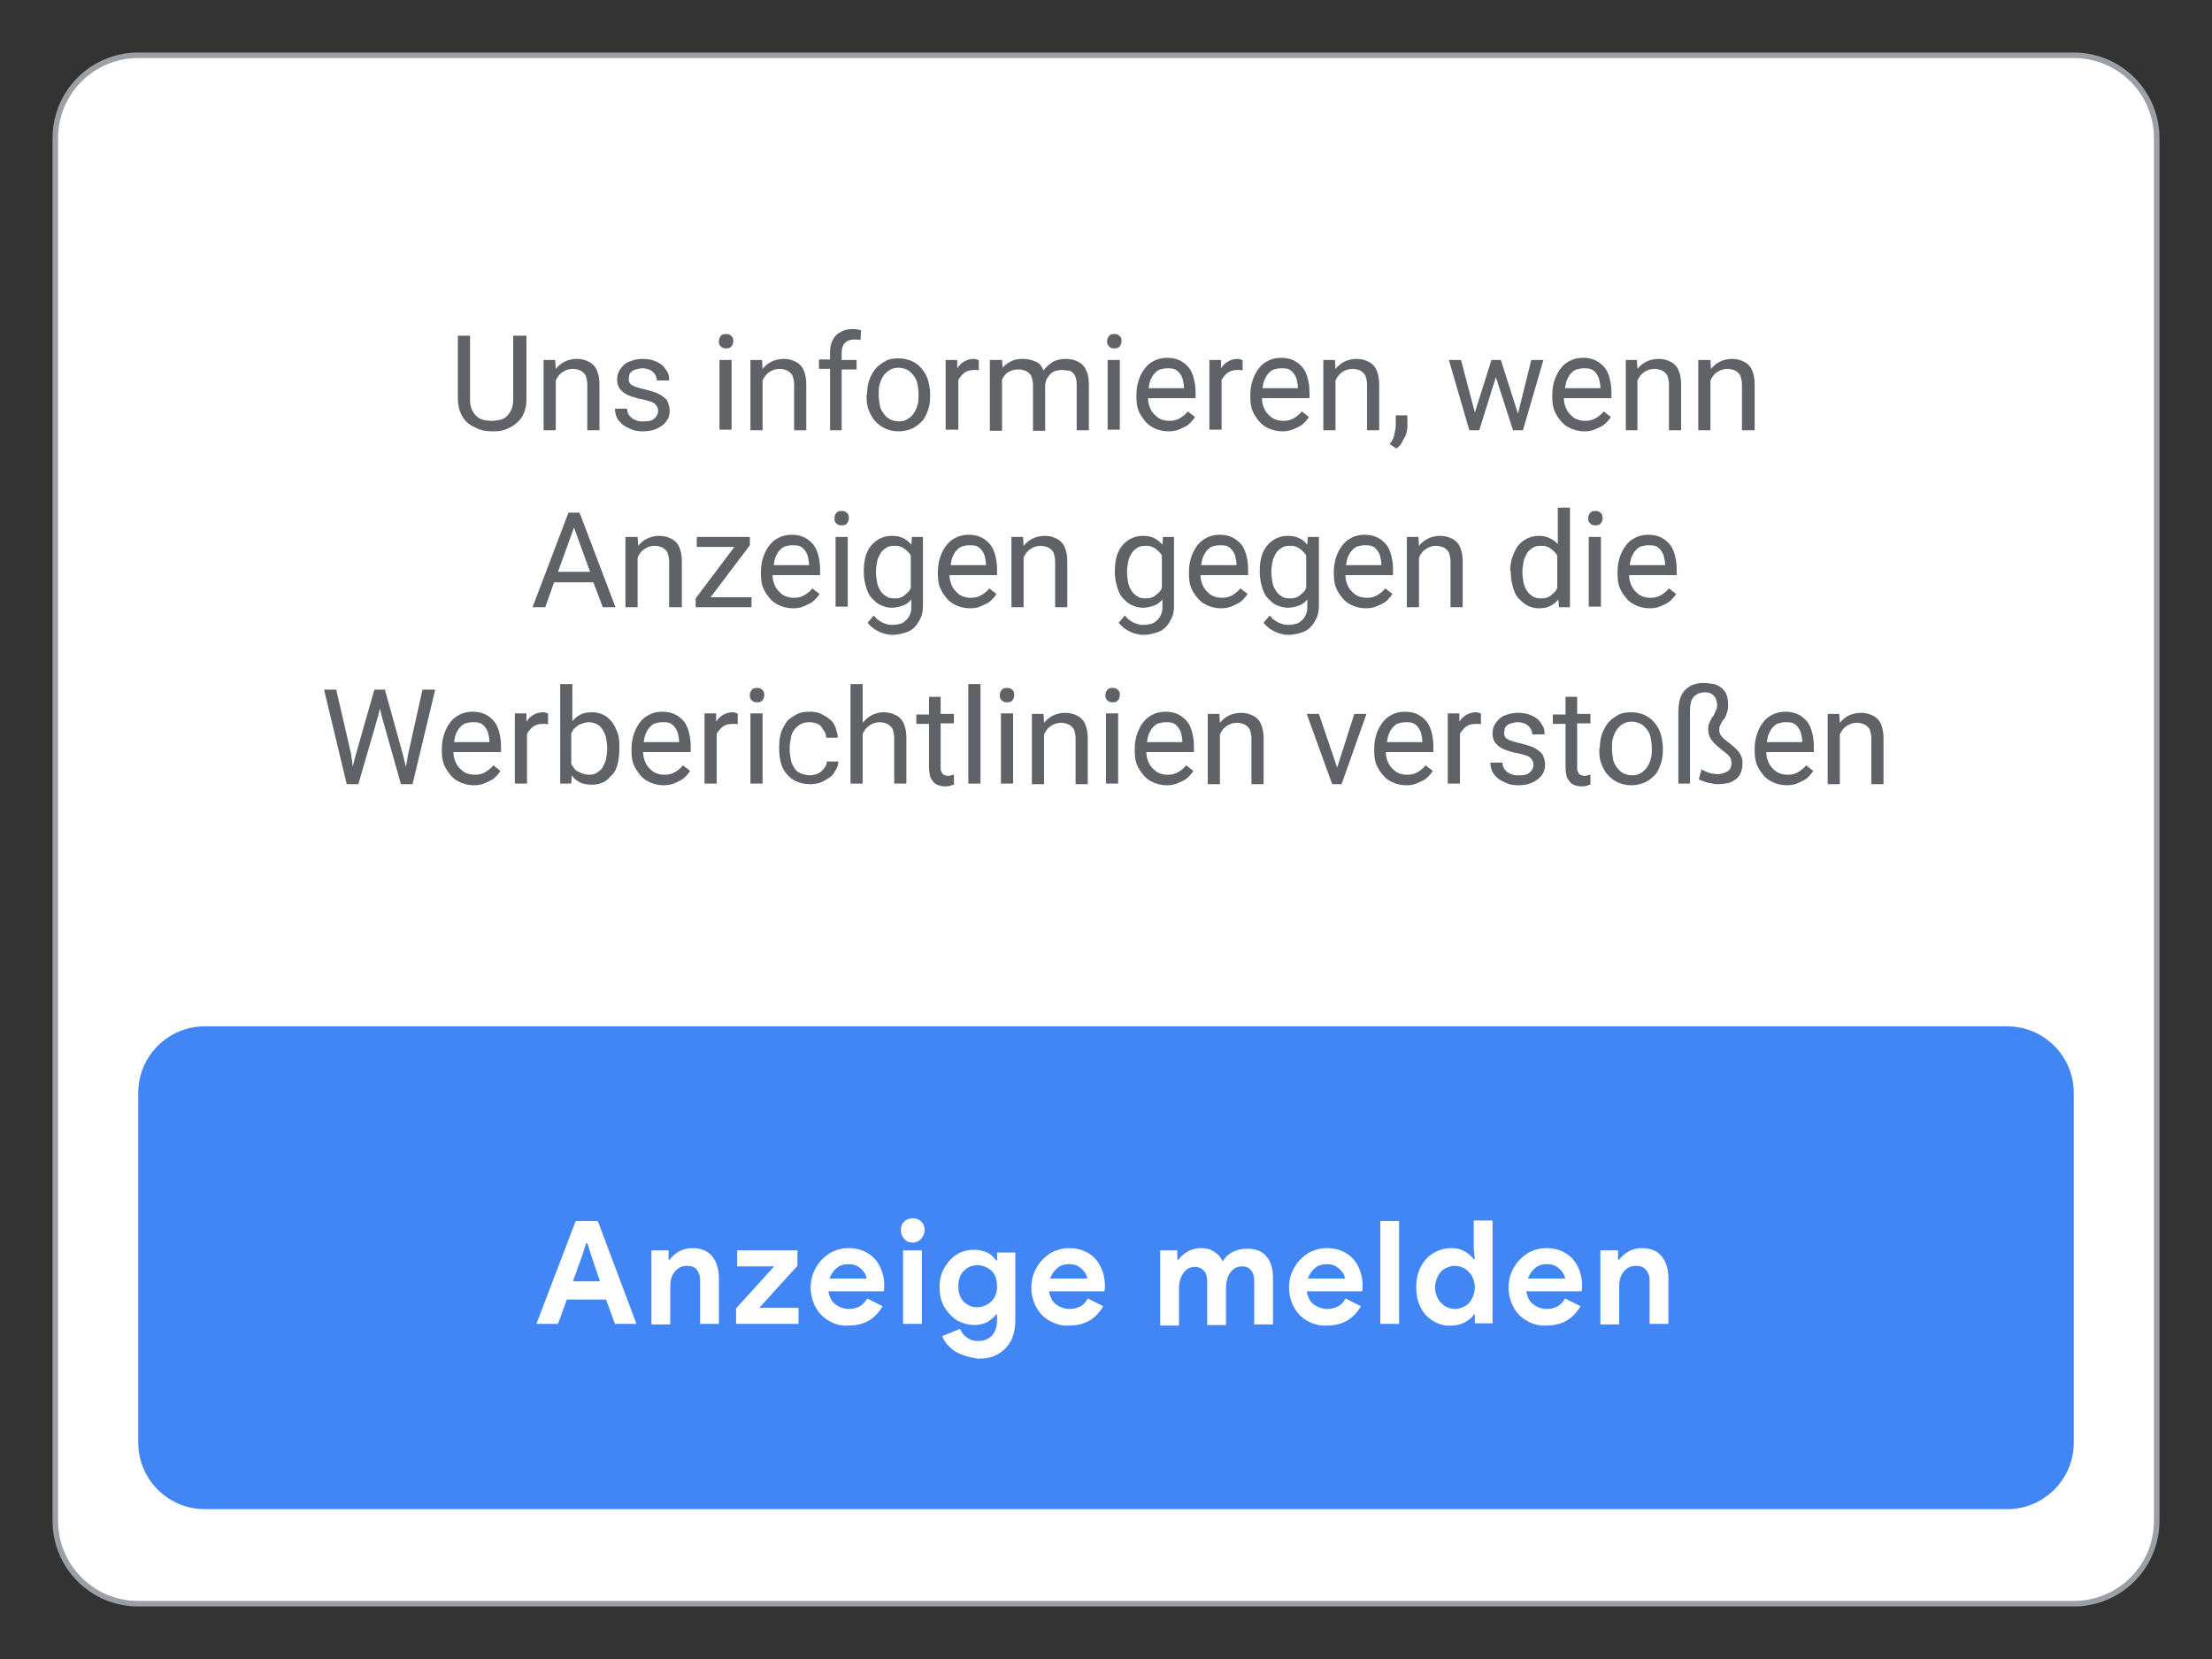 <?xml version="1.0" encoding="utf-8"?>
<!-- Generator: Adobe Illustrator 25.0.0, SVG Export Plug-In . SVG Version: 6.00 Build 0)  -->
<svg version="1.1" id="Layer_1" xmlns="http://www.w3.org/2000/svg" xmlns:xlink="http://www.w3.org/1999/xlink" x="0px" y="0px"
	 viewBox="0 0 400 300" style="enable-background:new 0 0 400 300;" xml:space="preserve">
<rect x="0" y="0" width="400" height="300" fill="#333333" stroke="none"/>
<style type="text/css">
	.st0{fill:#FFFFFF;stroke:#9AA0A6;stroke-miterlimit:10;}
	.st1{fill:#4285F4;}
	.st2{fill:#FFFFFF;}
	.st3{fill:#5F6368;}
</style>
<g>
	<g>
		<path class="st0" d="M375,290H25c-8.3,0-15-6.7-15-15V25c0-8.3,6.7-15,15-15h350c8.3,0,15,6.7,15,15v250
			C390,283.3,383.3,290,375,290z"/>
		<path class="st1" d="M363,272.9H37c-6.6,0-12-5.4-12-12v-63.3c0-6.6,5.4-12,12-12h326c6.6,0,12,5.4,12,12v63.3
			C375,267.5,369.6,272.9,363,272.9z"/>
		<g>
			<g>
				<path class="st2" d="M104.1,220.8h4l7,18.6h-3.9l-1.6-4.4h-7.1l-1.6,4.4h-3.9L104.1,220.8z M108.5,231.7l-1.6-4.7l-0.7-2.2H106
					l-0.7,2.2l-1.7,4.7H108.5z"/>
				<path class="st2" d="M117.7,226.1h3.2v1.7h0.2c0.4-0.6,1-1.1,1.7-1.5c0.7-0.4,1.5-0.6,2.4-0.6c1.6,0,2.8,0.5,3.6,1.5
					c0.8,1,1.2,2.3,1.2,4v8.2h-3.4v-7.8c0-0.8-0.2-1.5-0.6-2c-0.4-0.5-1-0.7-1.8-0.7c-0.9,0-1.7,0.4-2.2,1.1
					c-0.6,0.7-0.8,1.6-0.8,2.7v6.8h-3.4V226.1z"/>
				<path class="st2" d="M133.1,236.6l6.9-7.6h-6.7v-2.9h10.9v2.8l-6.9,7.6h7.1v2.9h-11.3V236.6z"/>
				<path class="st2" d="M150,238.9c-1.1-0.6-1.9-1.4-2.5-2.5c-0.6-1.1-0.9-2.3-0.9-3.6c0-1.3,0.3-2.4,0.9-3.5s1.4-1.9,2.4-2.6
					c1-0.6,2.2-1,3.5-1c1.4,0,2.5,0.3,3.5,0.9s1.7,1.4,2.2,2.4c0.5,1,0.8,2.2,0.8,3.4c0,0.4,0,0.8-0.1,1.1h-10
					c0.2,1.1,0.6,1.9,1.3,2.4s1.5,0.8,2.4,0.8c0.8,0,1.5-0.2,2-0.5s1-0.8,1.3-1.4l2.8,1.4c-1.4,2.4-3.4,3.5-6.2,3.5
					C152.2,239.8,151,239.5,150,238.9z M156.7,231.2c0-0.4-0.2-0.8-0.5-1.2c-0.3-0.4-0.6-0.7-1.1-1c-0.5-0.3-1-0.4-1.7-0.4
					c-0.8,0-1.5,0.2-2.1,0.7c-0.6,0.5-1,1.1-1.3,1.9H156.7z"/>
				<path class="st2" d="M163.5,224c-0.4-0.4-0.6-1-0.6-1.6c0-0.6,0.2-1.1,0.6-1.5c0.4-0.4,1-0.6,1.6-0.6c0.6,0,1.1,0.2,1.5,0.6
					c0.4,0.4,0.6,0.9,0.6,1.5c0,0.6-0.2,1.1-0.6,1.6c-0.4,0.4-0.9,0.7-1.5,0.7C164.4,224.7,163.9,224.5,163.5,224z M163.3,226.1h3.4
					v13.3h-3.4V226.1z"/>
				<path class="st2" d="M172.6,244.3c-1.1-0.8-1.9-1.7-2.2-2.7l3.2-1.3c0.3,0.7,0.7,1.2,1.3,1.6c0.6,0.4,1.2,0.6,1.9,0.6
					c1.1,0,1.9-0.3,2.6-1c0.6-0.7,0.9-1.6,0.9-2.8v-1h-0.2c-0.4,0.6-1,1-1.6,1.4c-0.7,0.3-1.4,0.5-2.3,0.5c-1.1,0-2.1-0.3-3.1-0.8
					c-0.9-0.6-1.7-1.4-2.3-2.4c-0.6-1-0.9-2.2-0.9-3.6s0.3-2.6,0.9-3.6c0.6-1,1.3-1.8,2.3-2.4s2-0.8,3.1-0.8c0.9,0,1.6,0.2,2.3,0.5
					c0.7,0.3,1.2,0.8,1.6,1.4h0.2v-1.4h3.3v12.3c0,1.4-0.3,2.7-0.8,3.7c-0.6,1-1.3,1.8-2.4,2.4s-2.2,0.8-3.6,0.8
					C175.1,245.4,173.7,245,172.6,244.3z M179.3,235.3c0.7-0.7,1-1.6,1-2.7c0-1.2-0.3-2.1-1-2.8c-0.7-0.6-1.5-1-2.5-1
					c-1,0-1.8,0.3-2.5,1c-0.7,0.7-1,1.6-1,2.8s0.3,2.1,1,2.8s1.5,1,2.5,1C177.8,236.3,178.6,236,179.3,235.3z"/>
				<path class="st2" d="M189.9,238.9c-1.1-0.6-1.9-1.4-2.5-2.5c-0.6-1.1-0.9-2.3-0.9-3.6c0-1.3,0.3-2.4,0.9-3.5
					c0.6-1.1,1.4-1.9,2.4-2.6c1-0.6,2.2-1,3.5-1c1.4,0,2.5,0.3,3.5,0.9c1,0.6,1.7,1.4,2.2,2.4c0.5,1,0.8,2.2,0.8,3.4
					c0,0.4,0,0.8-0.1,1.1h-10c0.2,1.1,0.6,1.9,1.3,2.4c0.7,0.5,1.5,0.8,2.4,0.8c0.8,0,1.5-0.2,2-0.5c0.6-0.3,1-0.8,1.3-1.4l2.8,1.4
					c-1.4,2.4-3.4,3.5-6.2,3.5C192.2,239.8,191,239.5,189.9,238.9z M196.6,231.2c0-0.4-0.2-0.8-0.5-1.2c-0.3-0.4-0.6-0.7-1.1-1
					s-1-0.4-1.7-0.4c-0.8,0-1.5,0.2-2.1,0.7c-0.6,0.5-1,1.1-1.3,1.9H196.6z"/>
				<path class="st2" d="M209.7,226.1h3.2v1.7h0.2c0.4-0.6,1-1.1,1.7-1.5s1.5-0.6,2.4-0.6c0.9,0,1.8,0.2,2.4,0.7
					c0.7,0.4,1.2,1,1.5,1.7c0.4-0.7,1-1.3,1.8-1.7c0.8-0.4,1.6-0.6,2.7-0.6c1.5,0,2.7,0.5,3.4,1.4c0.8,0.9,1.2,2.2,1.2,3.8v8.5h-3.4
					v-7.9c0-0.8-0.2-1.5-0.6-1.9c-0.4-0.5-0.9-0.7-1.6-0.7c-0.9,0-1.6,0.4-2.1,1.1c-0.5,0.7-0.8,1.6-0.8,2.8v6.7h-3.4v-7.9
					c0-0.8-0.2-1.5-0.6-1.9c-0.4-0.5-1-0.7-1.7-0.7c-0.8,0-1.5,0.4-2,1.1s-0.8,1.6-0.8,2.8v6.7h-3.4V226.1z"/>
				<path class="st2" d="M236.5,238.9c-1.1-0.6-1.9-1.4-2.5-2.5c-0.6-1.1-0.9-2.3-0.9-3.6c0-1.3,0.3-2.4,0.9-3.5
					c0.6-1.1,1.4-1.9,2.4-2.6c1-0.6,2.2-1,3.5-1c1.4,0,2.5,0.3,3.5,0.9c1,0.6,1.7,1.4,2.2,2.4c0.5,1,0.8,2.2,0.8,3.4
					c0,0.4,0,0.8-0.1,1.1h-10c0.2,1.1,0.6,1.9,1.3,2.4c0.7,0.5,1.5,0.8,2.4,0.8c0.8,0,1.5-0.2,2-0.5c0.6-0.3,1-0.8,1.3-1.4l2.8,1.4
					c-1.4,2.4-3.4,3.5-6.2,3.5C238.8,239.8,237.6,239.5,236.5,238.9z M243.2,231.2c0-0.4-0.2-0.8-0.5-1.2c-0.3-0.4-0.6-0.7-1.1-1
					s-1-0.4-1.7-0.4c-0.8,0-1.5,0.2-2.1,0.7c-0.6,0.5-1,1.1-1.3,1.9H243.2z"/>
				<path class="st2" d="M249.6,220.8h3.4v18.6h-3.4V220.8z"/>
				<path class="st2" d="M259.2,238.9c-1-0.6-1.8-1.4-2.3-2.5c-0.6-1.1-0.8-2.3-0.8-3.7c0-1.4,0.3-2.6,0.8-3.6
					c0.6-1.1,1.3-1.9,2.3-2.5c1-0.6,2.1-0.9,3.3-0.9c0.9,0,1.7,0.2,2.4,0.6c0.7,0.4,1.2,0.9,1.6,1.4h0.2l-0.2-1.9v-5.1h3.4v18.6
					h-3.2v-1.6h-0.2c-0.3,0.6-0.9,1-1.6,1.4c-0.7,0.4-1.5,0.6-2.4,0.6C261.3,239.8,260.2,239.5,259.2,238.9z M264.9,236.2
					c0.6-0.3,1-0.8,1.3-1.4c0.3-0.6,0.5-1.3,0.5-2s-0.2-1.4-0.5-2c-0.3-0.6-0.8-1-1.3-1.4c-0.6-0.3-1.2-0.5-1.8-0.5
					c-0.6,0-1.2,0.2-1.8,0.5c-0.6,0.3-1,0.8-1.3,1.4c-0.3,0.6-0.5,1.3-0.5,2s0.2,1.4,0.5,2c0.3,0.6,0.8,1,1.3,1.4
					c0.6,0.3,1.1,0.5,1.8,0.5C263.7,236.7,264.3,236.5,264.9,236.2z"/>
				<path class="st2" d="M276.2,238.9c-1.1-0.6-1.9-1.4-2.5-2.5c-0.6-1.1-0.9-2.3-0.9-3.6c0-1.3,0.3-2.4,0.9-3.5s1.4-1.9,2.4-2.6
					c1-0.6,2.2-1,3.5-1c1.4,0,2.5,0.3,3.5,0.9s1.7,1.4,2.2,2.4c0.5,1,0.8,2.2,0.8,3.4c0,0.4,0,0.8-0.1,1.1h-10
					c0.2,1.1,0.6,1.9,1.3,2.4s1.5,0.8,2.4,0.8c0.8,0,1.5-0.2,2-0.5s1-0.8,1.3-1.4l2.8,1.4c-1.4,2.4-3.4,3.5-6.2,3.5
					C278.5,239.8,277.3,239.5,276.2,238.9z M283,231.2c0-0.4-0.2-0.8-0.5-1.2c-0.3-0.4-0.6-0.7-1.1-1c-0.5-0.3-1-0.4-1.7-0.4
					c-0.8,0-1.5,0.2-2.1,0.7c-0.6,0.5-1,1.1-1.3,1.9H283z"/>
				<path class="st2" d="M289.4,226.1h3.2v1.7h0.2c0.4-0.6,1-1.1,1.7-1.5c0.7-0.4,1.5-0.6,2.4-0.6c1.6,0,2.8,0.5,3.6,1.5
					c0.8,1,1.2,2.3,1.2,4v8.2h-3.4v-7.8c0-0.8-0.2-1.5-0.7-2c-0.4-0.5-1-0.7-1.8-0.7c-0.9,0-1.7,0.4-2.2,1.1
					c-0.6,0.7-0.8,1.6-0.8,2.7v6.8h-3.4V226.1z"/>
			</g>
		</g>
	</g>
	<g>
		<g>
			<path class="st3" d="M95.2,60.7v11.6c0,1-0.2,1.8-0.5,2.5s-0.8,1.3-1.4,1.8s-1.2,0.8-2,1.1S89.8,78,89,78c-0.9,0-1.7-0.1-2.4-0.4
				s-1.4-0.6-2-1.1s-1-1.1-1.3-1.8s-0.5-1.6-0.5-2.5V60.7H85v11.6c0,0.7,0.1,1.2,0.3,1.7s0.5,0.9,0.8,1.2s0.8,0.6,1.2,0.7
				s1,0.2,1.6,0.2c0.6,0,1.1-0.1,1.6-0.2s0.9-0.4,1.2-0.7s0.6-0.7,0.8-1.2s0.3-1.1,0.3-1.7V60.7H95.2z"/>
			<path class="st3" d="M100.4,65.1l0.1,1.6c0.5-0.6,1-1,1.6-1.3s1.4-0.5,2.2-0.5c0.6,0,1.2,0.1,1.7,0.3s0.9,0.4,1.3,0.8
				s0.6,0.8,0.8,1.4s0.3,1.3,0.3,2.1v8.3h-2.2v-8.3c0-0.5-0.1-0.9-0.2-1.3s-0.3-0.6-0.5-0.8s-0.5-0.4-0.8-0.5s-0.7-0.2-1.1-0.2
				c-0.7,0-1.3,0.2-1.9,0.6s-0.9,0.9-1.2,1.5v9h-2.2V65.1H100.4z"/>
			<path class="st3" d="M119,74.4c0-0.2,0-0.5-0.1-0.7s-0.2-0.4-0.4-0.6s-0.5-0.4-0.9-0.5s-0.9-0.3-1.5-0.4
				c-0.7-0.1-1.3-0.3-1.9-0.5s-1-0.4-1.4-0.7s-0.7-0.6-0.9-1s-0.3-0.8-0.3-1.4c0-0.5,0.1-1,0.3-1.4s0.5-0.8,0.9-1.2s0.9-0.6,1.5-0.8
				s1.2-0.3,1.9-0.3c0.8,0,1.4,0.1,2,0.3s1.1,0.5,1.5,0.8s0.7,0.8,1,1.3s0.3,1,0.3,1.5h-2.2c0-0.3-0.1-0.5-0.2-0.8s-0.3-0.5-0.5-0.7
				s-0.5-0.4-0.8-0.5s-0.7-0.2-1.1-0.2c-0.5,0-0.8,0.1-1.2,0.2s-0.6,0.2-0.8,0.4s-0.4,0.4-0.4,0.6s-0.1,0.5-0.1,0.7s0,0.4,0.1,0.6
				s0.2,0.4,0.4,0.5s0.5,0.3,0.9,0.4s0.9,0.3,1.5,0.4c0.8,0.2,1.4,0.4,2,0.6s1,0.5,1.4,0.8s0.7,0.6,0.8,1s0.3,0.8,0.3,1.4
				c0,0.6-0.1,1.1-0.3,1.5s-0.6,0.9-1,1.2s-0.9,0.6-1.5,0.8s-1.3,0.3-2,0.3c-0.8,0-1.6-0.1-2.2-0.4s-1.2-0.5-1.6-0.9s-0.8-0.8-1-1.3
				s-0.3-1-0.3-1.5h2.2c0,0.4,0.1,0.8,0.3,1.1s0.4,0.5,0.7,0.7s0.6,0.3,0.9,0.4s0.7,0.1,1,0.1c0.4,0,0.8,0,1.2-0.1s0.6-0.2,0.8-0.4
				s0.4-0.4,0.5-0.6S119,74.6,119,74.4z"/>
			<path class="st3" d="M130,61.7c0-0.4,0.1-0.6,0.3-0.9s0.5-0.4,1-0.4s0.7,0.1,1,0.4s0.3,0.5,0.3,0.9s-0.1,0.6-0.3,0.9
				s-0.5,0.4-1,0.4s-0.7-0.1-1-0.4S130,62.1,130,61.7z M132.3,77.7h-2.2V65.1h2.2V77.7z"/>
			<path class="st3" d="M137.8,65.1l0.1,1.6c0.5-0.6,1-1,1.6-1.3s1.4-0.5,2.2-0.5c0.6,0,1.2,0.1,1.7,0.3s0.9,0.4,1.3,0.8
				s0.6,0.8,0.8,1.4s0.3,1.3,0.3,2.1v8.3h-2.2v-8.3c0-0.5-0.1-0.9-0.2-1.3s-0.3-0.6-0.5-0.8s-0.5-0.4-0.8-0.5s-0.7-0.2-1.1-0.2
				c-0.7,0-1.3,0.2-1.9,0.6s-0.9,0.9-1.2,1.5v9h-2.2V65.1H137.8z"/>
			<path class="st3" d="M150.1,77.7v-11h-2v-1.7h2v-1.3c0-0.7,0.1-1.3,0.3-1.8s0.5-1,0.8-1.3s0.8-0.6,1.3-0.8s1.1-0.3,1.7-0.3
				c0.5,0,1,0.1,1.5,0.2l-0.1,1.8c-0.2,0-0.3-0.1-0.6-0.1s-0.4,0-0.6,0c-0.7,0-1.2,0.2-1.6,0.6s-0.6,1-0.6,1.8v1.3h2.7v1.7h-2.7v11
				H150.1z"/>
			<path class="st3" d="M156.8,71.3c0-0.9,0.1-1.8,0.4-2.6s0.7-1.5,1.1-2s1.1-1,1.8-1.4s1.5-0.5,2.4-0.5c0.9,0,1.7,0.2,2.4,0.5
				s1.3,0.8,1.8,1.4s0.9,1.3,1.1,2s0.4,1.6,0.4,2.6v0.3c0,0.9-0.1,1.8-0.4,2.6s-0.6,1.5-1.1,2s-1.1,1-1.8,1.3s-1.5,0.5-2.4,0.5
				s-1.7-0.2-2.4-0.5s-1.3-0.8-1.8-1.3s-0.9-1.3-1.2-2s-0.4-1.6-0.4-2.6V71.3z M158.9,71.5c0,0.6,0.1,1.2,0.2,1.8s0.4,1.1,0.7,1.5
				s0.7,0.8,1.1,1s1,0.4,1.6,0.4c0.6,0,1.1-0.1,1.6-0.4s0.8-0.6,1.1-1s0.5-0.9,0.7-1.5s0.2-1.2,0.2-1.8v-0.3c0-0.6-0.1-1.2-0.2-1.8
				s-0.4-1.1-0.7-1.5s-0.7-0.8-1.1-1s-1-0.4-1.6-0.4c-0.6,0-1.1,0.1-1.6,0.4s-0.8,0.6-1.1,1s-0.5,0.9-0.7,1.5s-0.2,1.2-0.2,1.8V71.5
				z"/>
			<path class="st3" d="M177.2,67c-0.2,0-0.4-0.1-0.5-0.1s-0.3,0-0.5,0c-0.8,0-1.4,0.2-1.8,0.5s-0.8,0.8-1.1,1.3v9H171V65.1h2.1
				l0,1.5c0.3-0.5,0.7-0.9,1.2-1.2s1.1-0.5,1.8-0.5c0.2,0,0.3,0,0.5,0.1s0.3,0.1,0.4,0.1V67z"/>
			<path class="st3" d="M181.2,65.1l0.1,1.4c0.4-0.5,1-0.9,1.6-1.2s1.3-0.4,2.2-0.4c0.8,0,1.5,0.2,2.2,0.5s1.1,0.8,1.4,1.6
				c0.4-0.6,1-1.1,1.6-1.5s1.5-0.6,2.4-0.6c0.7,0,1.3,0.1,1.8,0.3s1,0.5,1.3,0.8s0.6,0.9,0.8,1.4s0.3,1.3,0.3,2.1v8.3h-2.2v-8.3
				c0-0.5-0.1-1-0.2-1.3s-0.3-0.6-0.5-0.8s-0.5-0.4-0.9-0.4s-0.7-0.1-1.1-0.1c-0.4,0-0.8,0.1-1.2,0.2s-0.6,0.3-0.9,0.6
				s-0.4,0.5-0.6,0.8s-0.2,0.7-0.3,1v8.4h-2.2v-8.3c0-0.5-0.1-0.9-0.2-1.3s-0.3-0.6-0.5-0.8s-0.5-0.4-0.8-0.5s-0.7-0.2-1.1-0.2
				c-0.8,0-1.4,0.2-1.9,0.5s-0.8,0.8-1.1,1.3v9.3h-2.2V65.1H181.2z"/>
			<path class="st3" d="M200.2,61.7c0-0.4,0.1-0.6,0.3-0.9s0.5-0.4,1-0.4s0.7,0.1,1,0.4s0.3,0.5,0.3,0.9s-0.1,0.6-0.3,0.9
				s-0.5,0.4-1,0.4s-0.7-0.1-1-0.4S200.2,62.1,200.2,61.7z M202.5,77.7h-2.2V65.1h2.2V77.7z"/>
			<path class="st3" d="M211.3,78c-0.9,0-1.7-0.2-2.4-0.5s-1.3-0.7-1.8-1.3s-0.9-1.2-1.2-1.9s-0.4-1.6-0.4-2.5v-0.5
				c0-1,0.2-2,0.5-2.8s0.7-1.5,1.2-2.1s1.1-1,1.8-1.3s1.4-0.4,2.1-0.4c0.9,0,1.7,0.2,2.3,0.5s1.2,0.8,1.6,1.3s0.7,1.2,0.9,2
				s0.3,1.6,0.3,2.5v1h-8.6c0,0.6,0.1,1.1,0.3,1.6s0.4,0.9,0.8,1.3s0.7,0.7,1.2,0.9s1,0.3,1.6,0.3c0.8,0,1.4-0.2,1.9-0.5
				s1-0.7,1.4-1.2l1.3,1c-0.2,0.3-0.4,0.6-0.7,0.9s-0.6,0.6-1,0.8s-0.8,0.4-1.3,0.6S211.9,78,211.3,78z M211,66.6
				c-0.4,0-0.8,0.1-1.2,0.2s-0.7,0.4-1,0.7s-0.5,0.7-0.7,1.1s-0.3,1-0.4,1.6h6.4v-0.2c0-0.4-0.1-0.8-0.2-1.3s-0.3-0.8-0.5-1.1
				s-0.5-0.6-0.9-0.8S211.6,66.6,211,66.6z"/>
			<path class="st3" d="M224.8,67c-0.2,0-0.4-0.1-0.5-0.1s-0.3,0-0.5,0c-0.8,0-1.4,0.2-1.8,0.5s-0.8,0.8-1.1,1.3v9h-2.2V65.1h2.1
				l0,1.5c0.3-0.5,0.7-0.9,1.2-1.2s1.1-0.5,1.8-0.5c0.2,0,0.3,0,0.5,0.1s0.3,0.1,0.4,0.1V67z"/>
			<path class="st3" d="M231.9,78c-0.9,0-1.7-0.2-2.4-0.5s-1.3-0.7-1.8-1.3s-0.9-1.2-1.2-1.9s-0.4-1.6-0.4-2.5v-0.5
				c0-1,0.2-2,0.5-2.8s0.7-1.5,1.2-2.1s1.1-1,1.8-1.3s1.4-0.4,2.1-0.4c0.9,0,1.7,0.2,2.3,0.5s1.2,0.8,1.6,1.3s0.7,1.2,0.9,2
				s0.3,1.6,0.3,2.5v1h-8.6c0,0.6,0.1,1.1,0.3,1.6s0.4,0.9,0.8,1.3s0.7,0.7,1.2,0.9s1,0.3,1.6,0.3c0.8,0,1.4-0.2,1.9-0.5
				s1-0.7,1.4-1.2l1.3,1c-0.2,0.3-0.4,0.6-0.7,0.9s-0.6,0.6-1,0.8s-0.8,0.4-1.3,0.6S232.5,78,231.9,78z M231.6,66.6
				c-0.4,0-0.8,0.1-1.2,0.2s-0.7,0.4-1,0.7s-0.5,0.7-0.7,1.1s-0.3,1-0.4,1.6h6.4v-0.2c0-0.4-0.1-0.8-0.2-1.3s-0.3-0.8-0.5-1.1
				s-0.5-0.6-0.9-0.8S232.2,66.6,231.6,66.6z"/>
			<path class="st3" d="M241.4,65.1l0.1,1.6c0.5-0.6,1-1,1.6-1.3s1.4-0.5,2.2-0.5c0.6,0,1.2,0.1,1.7,0.3s0.9,0.4,1.3,0.8
				s0.6,0.8,0.8,1.4s0.3,1.3,0.3,2.1v8.3h-2.2v-8.3c0-0.5-0.1-0.9-0.2-1.3s-0.3-0.6-0.5-0.8s-0.5-0.4-0.8-0.5s-0.7-0.2-1.1-0.2
				c-0.7,0-1.3,0.2-1.9,0.6s-0.9,0.9-1.2,1.5v9h-2.2V65.1H241.4z"/>
			<path class="st3" d="M254.5,76.9c0,0.4,0,0.7-0.1,1.1s-0.2,0.8-0.4,1.1s-0.4,0.7-0.6,1.1s-0.5,0.6-0.9,0.9l-1.2-0.8
				c0.4-0.5,0.7-1,0.8-1.6s0.3-1.1,0.3-1.8v-1.8h2.1V76.9z"/>
			<path class="st3" d="M274.5,74.8l2.4-9.7h2.2l-3.7,12.7h-1.8l-3.1-9.6l-3,9.6h-1.8l-3.7-12.7h2.2l2.5,9.5l3-9.5h1.7L274.5,74.8z"
				/>
			<path class="st3" d="M286.5,78c-0.9,0-1.7-0.2-2.4-0.5s-1.3-0.7-1.8-1.3s-0.9-1.2-1.2-1.9s-0.4-1.6-0.4-2.5v-0.5
				c0-1,0.2-2,0.5-2.8s0.7-1.5,1.2-2.1s1.1-1,1.8-1.3s1.4-0.4,2.1-0.4c0.9,0,1.7,0.2,2.3,0.5s1.2,0.8,1.6,1.3s0.7,1.2,0.9,2
				s0.3,1.6,0.3,2.5v1h-8.6c0,0.6,0.1,1.1,0.3,1.6s0.4,0.9,0.8,1.3s0.7,0.7,1.2,0.9s1,0.3,1.6,0.3c0.8,0,1.4-0.2,1.9-0.5
				s1-0.7,1.4-1.2l1.3,1c-0.2,0.3-0.4,0.6-0.7,0.9s-0.6,0.6-1,0.8s-0.8,0.4-1.3,0.6S287.2,78,286.5,78z M286.3,66.6
				c-0.4,0-0.8,0.1-1.2,0.2s-0.7,0.4-1,0.7s-0.5,0.7-0.7,1.1s-0.3,1-0.4,1.6h6.4v-0.2c0-0.4-0.1-0.8-0.2-1.3s-0.3-0.8-0.5-1.1
				s-0.5-0.6-0.9-0.8S286.8,66.6,286.3,66.6z"/>
			<path class="st3" d="M296,65.1l0.1,1.6c0.5-0.6,1-1,1.6-1.3s1.4-0.5,2.2-0.5c0.6,0,1.2,0.1,1.7,0.3s0.9,0.4,1.3,0.8
				s0.6,0.8,0.8,1.4s0.3,1.3,0.3,2.1v8.3h-2.2v-8.3c0-0.5-0.1-0.9-0.2-1.3s-0.3-0.6-0.5-0.8s-0.5-0.4-0.8-0.5s-0.7-0.2-1.1-0.2
				c-0.7,0-1.3,0.2-1.9,0.6s-0.9,0.9-1.2,1.5v9H294V65.1H296z"/>
			<path class="st3" d="M309.3,65.1l0.1,1.6c0.5-0.6,1-1,1.6-1.3s1.4-0.5,2.2-0.5c0.6,0,1.2,0.1,1.7,0.3s0.9,0.4,1.3,0.8
				s0.6,0.8,0.8,1.4s0.3,1.3,0.3,2.1v8.3H315v-8.3c0-0.5-0.1-0.9-0.2-1.3s-0.3-0.6-0.5-0.8s-0.5-0.4-0.8-0.5s-0.7-0.2-1.1-0.2
				c-0.7,0-1.3,0.2-1.9,0.6s-0.9,0.9-1.2,1.5v9h-2.2V65.1H309.3z"/>
			<path class="st3" d="M107.3,105.3h-7.1l-1.6,4.5h-2.3l6.5-17.1h2l6.5,17.1H109L107.3,105.3z M100.9,103.4h5.8l-2.9-8L100.9,103.4
				z"/>
			<path class="st3" d="M115.3,97.1l0.1,1.6c0.5-0.6,1-1,1.6-1.3s1.4-0.5,2.2-0.5c0.6,0,1.2,0.1,1.7,0.3s0.9,0.4,1.3,0.8
				s0.6,0.8,0.8,1.4s0.3,1.3,0.3,2.1v8.3H121v-8.3c0-0.5-0.1-0.9-0.2-1.3s-0.3-0.6-0.5-0.8s-0.5-0.4-0.8-0.5s-0.7-0.2-1.1-0.2
				c-0.7,0-1.3,0.2-1.9,0.6s-0.9,0.9-1.2,1.5v9h-2.2V97.1H115.3z"/>
			<path class="st3" d="M128.5,108h7.4v1.8h-10.1v-1.6l7-9.3H126v-1.8h9.6v1.5L128.5,108z"/>
			<path class="st3" d="M143.4,110c-0.9,0-1.7-0.2-2.4-0.5s-1.3-0.7-1.8-1.3s-0.9-1.2-1.2-1.9s-0.4-1.6-0.4-2.5v-0.5
				c0-1,0.2-2,0.5-2.8s0.7-1.5,1.2-2.1s1.1-1,1.8-1.3s1.4-0.4,2.1-0.4c0.9,0,1.7,0.2,2.3,0.5s1.2,0.8,1.6,1.3s0.7,1.2,0.9,2
				s0.3,1.6,0.3,2.5v1h-8.6c0,0.6,0.1,1.1,0.3,1.6s0.4,0.9,0.8,1.3s0.7,0.7,1.2,0.9s1,0.3,1.6,0.3c0.8,0,1.4-0.2,1.9-0.5
				s1-0.7,1.4-1.2l1.3,1c-0.2,0.3-0.4,0.6-0.7,0.9s-0.6,0.6-1,0.8s-0.8,0.4-1.3,0.6S144.1,110,143.4,110z M143.2,98.6
				c-0.4,0-0.8,0.1-1.2,0.2s-0.7,0.4-1,0.7s-0.5,0.7-0.7,1.1s-0.3,1-0.4,1.6h6.4v-0.2c0-0.4-0.1-0.8-0.2-1.3s-0.3-0.8-0.5-1.1
				s-0.5-0.6-0.9-0.8S143.7,98.6,143.2,98.6z"/>
			<path class="st3" d="M150.9,93.7c0-0.4,0.1-0.6,0.3-0.9s0.5-0.4,1-0.4s0.7,0.1,1,0.4s0.3,0.5,0.3,0.9s-0.1,0.6-0.3,0.9
				s-0.5,0.4-1,0.4s-0.7-0.1-1-0.4S150.9,94.1,150.9,93.7z M153.3,109.7h-2.2V97.1h2.2V109.7z"/>
			<path class="st3" d="M156.2,103.3c0-1,0.1-1.8,0.3-2.6s0.6-1.5,1-2s1-1,1.6-1.3s1.3-0.5,2.1-0.5c0.8,0,1.5,0.1,2.1,0.4
				s1.1,0.7,1.5,1.2l0.1-1.4h2v12.4c0,0.8-0.1,1.6-0.4,2.2s-0.6,1.2-1.1,1.7s-1,0.8-1.7,1s-1.4,0.4-2.2,0.4c-0.3,0-0.7,0-1.1-0.1
				s-0.9-0.2-1.3-0.4s-0.8-0.4-1.2-0.7s-0.7-0.6-1-1l1.1-1.3c0.3,0.3,0.5,0.6,0.8,0.8s0.6,0.4,0.8,0.5s0.6,0.2,0.9,0.3
				s0.6,0.1,0.9,0.1c0.5,0,1-0.1,1.4-0.2s0.8-0.4,1.1-0.7s0.5-0.6,0.7-1.1s0.2-0.9,0.2-1.5v-1.1c-0.4,0.5-0.9,0.9-1.5,1.1
				s-1.3,0.4-2,0.4c-0.8,0-1.4-0.2-2.1-0.5s-1.1-0.8-1.6-1.3s-0.8-1.3-1-2s-0.4-1.6-0.4-2.6V103.3z M158.4,103.5
				c0,0.6,0.1,1.2,0.2,1.8s0.3,1,0.6,1.5s0.6,0.7,1,1s0.9,0.4,1.5,0.4c0.4,0,0.7,0,1-0.1s0.6-0.2,0.8-0.4s0.5-0.4,0.7-0.6
				s0.4-0.5,0.5-0.8v-5.8c-0.1-0.3-0.3-0.5-0.5-0.7s-0.4-0.4-0.7-0.6s-0.5-0.3-0.8-0.4s-0.6-0.1-1-0.1c-0.6,0-1.1,0.1-1.5,0.4
				s-0.8,0.6-1,1s-0.5,0.9-0.6,1.5s-0.2,1.2-0.2,1.8V103.5z"/>
			<path class="st3" d="M175.4,110c-0.9,0-1.7-0.2-2.4-0.5s-1.3-0.7-1.8-1.3s-0.9-1.2-1.2-1.9s-0.4-1.6-0.4-2.5v-0.5
				c0-1,0.2-2,0.5-2.8s0.7-1.5,1.2-2.1s1.1-1,1.8-1.3s1.4-0.4,2.1-0.4c0.9,0,1.7,0.2,2.3,0.5s1.2,0.8,1.6,1.3s0.7,1.2,0.9,2
				s0.3,1.6,0.3,2.5v1h-8.6c0,0.6,0.1,1.1,0.3,1.6s0.4,0.9,0.8,1.3s0.7,0.7,1.2,0.9s1,0.3,1.6,0.3c0.8,0,1.4-0.2,1.9-0.5
				s1-0.7,1.4-1.2l1.3,1c-0.2,0.3-0.4,0.6-0.7,0.9s-0.6,0.6-1,0.8s-0.8,0.4-1.3,0.6S176.1,110,175.4,110z M175.2,98.6
				c-0.4,0-0.8,0.1-1.2,0.2s-0.7,0.4-1,0.7s-0.5,0.7-0.7,1.1s-0.3,1-0.4,1.6h6.4v-0.2c0-0.4-0.1-0.8-0.2-1.3s-0.3-0.8-0.5-1.1
				s-0.5-0.6-0.9-0.8S175.7,98.6,175.2,98.6z"/>
			<path class="st3" d="M185,97.1l0.1,1.6c0.5-0.6,1-1,1.6-1.3s1.4-0.5,2.2-0.5c0.6,0,1.2,0.1,1.7,0.3s0.9,0.4,1.3,0.8
				s0.6,0.8,0.8,1.4s0.3,1.3,0.3,2.1v8.3h-2.2v-8.3c0-0.5-0.1-0.9-0.2-1.3s-0.3-0.6-0.5-0.8s-0.5-0.4-0.8-0.5s-0.7-0.2-1.1-0.2
				c-0.7,0-1.3,0.2-1.9,0.6s-0.9,0.9-1.2,1.5v9h-2.2V97.1H185z"/>
			<path class="st3" d="M201.6,103.3c0-1,0.1-1.8,0.3-2.6s0.6-1.5,1-2s1-1,1.6-1.3s1.3-0.5,2.1-0.5c0.8,0,1.5,0.1,2.1,0.4
				s1.1,0.7,1.5,1.2l0.1-1.4h2v12.4c0,0.8-0.1,1.6-0.4,2.2s-0.6,1.2-1.1,1.7s-1,0.8-1.7,1s-1.4,0.4-2.2,0.4c-0.3,0-0.7,0-1.1-0.1
				s-0.9-0.2-1.3-0.4s-0.8-0.4-1.2-0.7s-0.7-0.6-1-1l1.1-1.3c0.3,0.3,0.5,0.6,0.8,0.8s0.6,0.4,0.8,0.5s0.6,0.2,0.9,0.3
				s0.6,0.1,0.9,0.1c0.5,0,1-0.1,1.4-0.2s0.8-0.4,1.1-0.7s0.5-0.6,0.7-1.1s0.2-0.9,0.2-1.5v-1.1c-0.4,0.5-0.9,0.9-1.5,1.1
				s-1.3,0.4-2,0.4c-0.8,0-1.4-0.2-2.1-0.5s-1.1-0.8-1.6-1.3s-0.8-1.3-1-2s-0.4-1.6-0.4-2.6V103.3z M203.8,103.5
				c0,0.6,0.1,1.2,0.2,1.8s0.3,1,0.6,1.5s0.6,0.7,1,1s0.9,0.4,1.5,0.4c0.4,0,0.7,0,1-0.1s0.6-0.2,0.8-0.4s0.5-0.4,0.7-0.6
				s0.4-0.5,0.5-0.8v-5.8c-0.1-0.3-0.3-0.5-0.5-0.7s-0.4-0.4-0.7-0.6s-0.5-0.3-0.8-0.4s-0.6-0.1-1-0.1c-0.6,0-1.1,0.1-1.5,0.4
				s-0.8,0.6-1,1s-0.5,0.9-0.6,1.5s-0.2,1.2-0.2,1.8V103.5z"/>
			<path class="st3" d="M220.8,110c-0.9,0-1.7-0.2-2.4-0.5s-1.3-0.7-1.8-1.3s-0.9-1.2-1.2-1.9s-0.4-1.6-0.4-2.5v-0.5
				c0-1,0.2-2,0.5-2.8s0.7-1.5,1.2-2.1s1.1-1,1.8-1.3s1.4-0.4,2.1-0.4c0.9,0,1.7,0.2,2.3,0.5s1.2,0.8,1.6,1.3s0.7,1.2,0.9,2
				s0.3,1.6,0.3,2.5v1h-8.6c0,0.6,0.1,1.1,0.3,1.6s0.4,0.9,0.8,1.3s0.7,0.7,1.2,0.9s1,0.3,1.6,0.3c0.8,0,1.4-0.2,1.9-0.5
				s1-0.7,1.4-1.2l1.3,1c-0.2,0.3-0.4,0.6-0.7,0.9s-0.6,0.6-1,0.8s-0.8,0.4-1.3,0.6S221.4,110,220.8,110z M220.5,98.6
				c-0.4,0-0.8,0.1-1.2,0.2s-0.7,0.4-1,0.7s-0.5,0.7-0.7,1.1s-0.3,1-0.4,1.6h6.4v-0.2c0-0.4-0.1-0.8-0.2-1.3s-0.3-0.8-0.5-1.1
				s-0.5-0.6-0.9-0.8S221.1,98.6,220.5,98.6z"/>
			<path class="st3" d="M227.8,103.3c0-1,0.1-1.8,0.3-2.6s0.6-1.5,1-2s1-1,1.6-1.3s1.3-0.5,2.1-0.5c0.8,0,1.5,0.1,2.1,0.4
				s1.1,0.7,1.5,1.2l0.1-1.4h2v12.4c0,0.8-0.1,1.6-0.4,2.2s-0.6,1.2-1.1,1.7s-1,0.8-1.7,1s-1.4,0.4-2.2,0.4c-0.3,0-0.7,0-1.1-0.1
				s-0.9-0.2-1.3-0.4s-0.8-0.4-1.2-0.7s-0.7-0.6-1-1l1.1-1.3c0.3,0.3,0.5,0.6,0.8,0.8s0.6,0.4,0.8,0.5s0.6,0.2,0.9,0.3
				s0.6,0.1,0.9,0.1c0.5,0,1-0.1,1.4-0.2s0.8-0.4,1.1-0.7s0.5-0.6,0.7-1.1s0.2-0.9,0.2-1.5v-1.1c-0.4,0.5-0.9,0.9-1.5,1.1
				s-1.3,0.4-2,0.4c-0.8,0-1.4-0.2-2.1-0.5s-1.1-0.8-1.6-1.3s-0.8-1.3-1-2s-0.4-1.6-0.4-2.6V103.3z M229.9,103.5
				c0,0.6,0.1,1.2,0.2,1.8s0.3,1,0.6,1.5s0.6,0.7,1,1s0.9,0.4,1.5,0.4c0.4,0,0.7,0,1-0.1s0.6-0.2,0.8-0.4s0.5-0.4,0.7-0.6
				s0.4-0.5,0.5-0.8v-5.8c-0.1-0.3-0.3-0.5-0.5-0.7s-0.4-0.4-0.7-0.6s-0.5-0.3-0.8-0.4s-0.6-0.1-1-0.1c-0.6,0-1.1,0.1-1.5,0.4
				s-0.8,0.6-1,1s-0.5,0.9-0.6,1.5s-0.2,1.2-0.2,1.8V103.5z"/>
			<path class="st3" d="M247,110c-0.9,0-1.7-0.2-2.4-0.5s-1.3-0.7-1.8-1.3s-0.9-1.2-1.2-1.9s-0.4-1.6-0.4-2.5v-0.5
				c0-1,0.2-2,0.5-2.8s0.7-1.5,1.2-2.1s1.1-1,1.8-1.3s1.4-0.4,2.1-0.4c0.9,0,1.7,0.2,2.3,0.5s1.2,0.8,1.6,1.3s0.7,1.2,0.9,2
				s0.3,1.6,0.3,2.5v1h-8.6c0,0.6,0.1,1.1,0.3,1.6s0.4,0.9,0.8,1.3s0.7,0.7,1.2,0.9s1,0.3,1.6,0.3c0.8,0,1.4-0.2,1.9-0.5
				s1-0.7,1.4-1.2l1.3,1c-0.2,0.3-0.4,0.6-0.7,0.9s-0.6,0.6-1,0.8s-0.8,0.4-1.3,0.6S247.6,110,247,110z M246.7,98.6
				c-0.4,0-0.8,0.1-1.2,0.2s-0.7,0.4-1,0.7s-0.5,0.7-0.7,1.1s-0.3,1-0.4,1.6h6.4v-0.2c0-0.4-0.1-0.8-0.2-1.3s-0.3-0.8-0.5-1.1
				s-0.5-0.6-0.9-0.8S247.3,98.6,246.7,98.6z"/>
			<path class="st3" d="M256.5,97.1l0.1,1.6c0.5-0.6,1-1,1.6-1.3s1.4-0.5,2.2-0.5c0.6,0,1.2,0.1,1.7,0.3s0.9,0.4,1.3,0.8
				s0.6,0.8,0.8,1.4s0.3,1.3,0.3,2.1v8.3h-2.2v-8.3c0-0.5-0.1-0.9-0.2-1.3s-0.3-0.6-0.5-0.8s-0.5-0.4-0.8-0.5s-0.7-0.2-1.1-0.2
				c-0.7,0-1.3,0.2-1.9,0.6s-0.9,0.9-1.2,1.5v9h-2.2V97.1H256.5z"/>
			<path class="st3" d="M273.1,103.3c0-1,0.1-1.8,0.4-2.6s0.6-1.5,1-2s1-1,1.6-1.3s1.3-0.5,2.1-0.5c0.8,0,1.4,0.1,2,0.4
				s1.1,0.6,1.5,1.1v-6.6h2.2v18h-2l-0.1-1.4c-0.4,0.5-0.9,0.9-1.5,1.2s-1.3,0.4-2.1,0.4c-0.7,0-1.4-0.2-2-0.5s-1.1-0.8-1.6-1.3
				s-0.8-1.3-1-2s-0.4-1.6-0.4-2.6V103.3z M275.3,103.5c0,0.6,0.1,1.2,0.2,1.8s0.3,1,0.6,1.5s0.6,0.7,1,1s0.9,0.4,1.5,0.4
				c0.4,0,0.7,0,1-0.1s0.6-0.2,0.8-0.4s0.5-0.4,0.7-0.6s0.4-0.5,0.5-0.8v-5.8c-0.1-0.3-0.3-0.5-0.5-0.7s-0.4-0.4-0.7-0.6
				s-0.5-0.3-0.8-0.4s-0.6-0.1-1-0.1c-0.6,0-1.1,0.1-1.5,0.4s-0.8,0.6-1,1s-0.5,0.9-0.6,1.5s-0.2,1.2-0.2,1.8V103.5z"/>
			<path class="st3" d="M287.2,93.7c0-0.4,0.1-0.6,0.3-0.9s0.5-0.4,1-0.4s0.7,0.1,1,0.4s0.3,0.5,0.3,0.9s-0.1,0.6-0.3,0.9
				s-0.5,0.4-1,0.4s-0.7-0.1-1-0.4S287.2,94.1,287.2,93.7z M289.5,109.7h-2.2V97.1h2.2V109.7z"/>
			<path class="st3" d="M298.3,110c-0.9,0-1.7-0.2-2.4-0.5s-1.3-0.7-1.8-1.3s-0.9-1.2-1.2-1.9s-0.4-1.6-0.4-2.5v-0.5
				c0-1,0.2-2,0.5-2.8s0.7-1.5,1.2-2.1s1.1-1,1.8-1.3s1.4-0.4,2.1-0.4c0.9,0,1.7,0.2,2.3,0.5s1.2,0.8,1.6,1.3s0.7,1.2,0.9,2
				s0.3,1.6,0.3,2.5v1h-8.6c0,0.6,0.1,1.1,0.3,1.6s0.4,0.9,0.8,1.3s0.7,0.7,1.2,0.9s1,0.3,1.6,0.3c0.8,0,1.4-0.2,1.9-0.5
				s1-0.7,1.4-1.2l1.3,1c-0.2,0.3-0.4,0.6-0.7,0.9s-0.6,0.6-1,0.8s-0.8,0.4-1.3,0.6S298.9,110,298.3,110z M298,98.6
				c-0.4,0-0.8,0.1-1.2,0.2s-0.7,0.4-1,0.7s-0.5,0.7-0.7,1.1s-0.3,1-0.4,1.6h6.4v-0.2c0-0.4-0.1-0.8-0.2-1.3s-0.3-0.8-0.5-1.1
				s-0.5-0.6-0.9-0.8S298.5,98.6,298,98.6z"/>
			<path class="st3" d="M63.5,136.4l0.3,2.2l0.5-2l3.4-11.9h1.9l3.3,11.9l0.5,2.1l0.4-2.3l2.6-11.7h2.3l-4.1,17.1h-2.1l-3.5-12.4
				l-0.3-1.3l-0.3,1.3l-3.6,12.4h-2.1l-4.1-17.1h2.2L63.5,136.4z"/>
			<path class="st3" d="M85.7,142c-0.9,0-1.7-0.2-2.4-0.5s-1.3-0.7-1.8-1.3s-0.9-1.2-1.2-1.9s-0.4-1.6-0.4-2.5v-0.5
				c0-1,0.2-2,0.5-2.8s0.7-1.5,1.2-2.1s1.1-1,1.8-1.3s1.4-0.4,2.1-0.4c0.9,0,1.7,0.2,2.3,0.5s1.2,0.8,1.6,1.3s0.7,1.2,0.9,2
				s0.3,1.6,0.3,2.5v1H82c0,0.6,0.1,1.1,0.3,1.6s0.4,0.9,0.8,1.3s0.7,0.7,1.2,0.9s1,0.3,1.6,0.3c0.8,0,1.4-0.2,1.9-0.5
				s1-0.7,1.4-1.2l1.3,1c-0.2,0.3-0.4,0.6-0.7,0.9s-0.6,0.6-1,0.8s-0.8,0.4-1.3,0.6S86.3,142,85.7,142z M85.4,130.6
				c-0.4,0-0.8,0.1-1.2,0.2s-0.7,0.4-1,0.7s-0.5,0.7-0.7,1.1s-0.3,1-0.4,1.6h6.4v-0.2c0-0.4-0.1-0.8-0.2-1.3s-0.3-0.8-0.5-1.1
				s-0.5-0.6-0.9-0.8S86,130.6,85.4,130.6z"/>
			<path class="st3" d="M99.2,131c-0.2,0-0.4-0.1-0.5-0.1s-0.3,0-0.5,0c-0.8,0-1.4,0.2-1.8,0.5s-0.8,0.8-1.1,1.3v9h-2.2v-12.7h2.1
				l0,1.5c0.3-0.5,0.7-0.9,1.2-1.2s1.1-0.5,1.8-0.5c0.2,0,0.3,0,0.5,0.1s0.3,0.1,0.4,0.1V131z"/>
			<path class="st3" d="M112,135.5c0,0.9-0.1,1.8-0.3,2.6s-0.5,1.5-1,2s-0.9,1-1.5,1.3s-1.3,0.5-2.1,0.5c-0.8,0-1.6-0.1-2.2-0.4
				s-1.1-0.7-1.5-1.3l-0.1,1.5h-2v-18h2.2v6.7c0.4-0.5,0.9-0.9,1.5-1.2s1.3-0.4,2.1-0.4c0.8,0,1.5,0.2,2.1,0.5s1.1,0.8,1.5,1.3
				s0.7,1.2,1,2s0.3,1.7,0.3,2.6V135.5z M109.8,135.3c0-0.6-0.1-1.2-0.2-1.8s-0.3-1-0.6-1.5s-0.6-0.8-1-1s-0.9-0.4-1.5-0.4
				c-0.4,0-0.8,0.1-1.1,0.2s-0.6,0.2-0.9,0.4s-0.5,0.4-0.7,0.6s-0.3,0.5-0.5,0.8v5.5c0.1,0.3,0.3,0.5,0.5,0.8s0.4,0.5,0.7,0.6
				s0.5,0.3,0.9,0.4s0.7,0.2,1.1,0.2c0.6,0,1.1-0.1,1.5-0.4s0.8-0.6,1-1s0.5-0.9,0.6-1.5s0.2-1.2,0.2-1.8V135.3z"/>
			<path class="st3" d="M120,142c-0.9,0-1.7-0.2-2.4-0.5s-1.3-0.7-1.8-1.3s-0.9-1.2-1.2-1.9s-0.4-1.6-0.4-2.5v-0.5
				c0-1,0.2-2,0.5-2.8s0.7-1.5,1.2-2.1s1.1-1,1.8-1.3s1.4-0.4,2.1-0.4c0.9,0,1.7,0.2,2.3,0.5s1.2,0.8,1.6,1.3s0.7,1.2,0.9,2
				s0.3,1.6,0.3,2.5v1h-8.6c0,0.6,0.1,1.1,0.3,1.6s0.4,0.9,0.8,1.3s0.7,0.7,1.2,0.9s1,0.3,1.6,0.3c0.8,0,1.4-0.2,1.9-0.5
				s1-0.7,1.4-1.2l1.3,1c-0.2,0.3-0.4,0.6-0.7,0.9s-0.6,0.6-1,0.8s-0.8,0.4-1.3,0.6S120.6,142,120,142z M119.7,130.6
				c-0.4,0-0.8,0.1-1.2,0.2s-0.7,0.4-1,0.7s-0.5,0.7-0.7,1.1s-0.3,1-0.4,1.6h6.4v-0.2c0-0.4-0.1-0.8-0.2-1.3s-0.3-0.8-0.5-1.1
				s-0.5-0.6-0.9-0.8S120.3,130.6,119.7,130.6z"/>
			<path class="st3" d="M133.5,131c-0.2,0-0.4-0.1-0.5-0.1s-0.3,0-0.5,0c-0.8,0-1.4,0.2-1.8,0.5s-0.8,0.8-1.1,1.3v9h-2.2v-12.7h2.1
				l0,1.5c0.3-0.5,0.7-0.9,1.2-1.2s1.1-0.5,1.8-0.5c0.2,0,0.3,0,0.5,0.1s0.3,0.1,0.4,0.1V131z"/>
			<path class="st3" d="M135.6,125.7c0-0.4,0.1-0.6,0.3-0.9s0.5-0.4,1-0.4s0.7,0.1,1,0.4s0.3,0.5,0.3,0.9s-0.1,0.6-0.3,0.9
				s-0.5,0.4-1,0.4s-0.7-0.1-1-0.4S135.6,126.1,135.6,125.7z M137.9,141.7h-2.2v-12.7h2.2V141.7z"/>
			<path class="st3" d="M146.5,140.2c0.4,0,0.8-0.1,1.1-0.2s0.7-0.3,0.9-0.5s0.5-0.5,0.7-0.8s0.3-0.6,0.3-1h2.1
				c0,0.6-0.2,1.1-0.5,1.6s-0.6,1-1.1,1.3s-1,0.7-1.6,0.9s-1.2,0.3-1.9,0.3c-1,0-1.8-0.2-2.5-0.5s-1.3-0.8-1.8-1.4s-0.8-1.2-1-2
				s-0.3-1.6-0.3-2.4v-0.5c0-0.9,0.1-1.7,0.3-2.4s0.6-1.4,1-2s1.1-1,1.8-1.4s1.5-0.5,2.5-0.5c0.7,0,1.4,0.1,2,0.4s1.1,0.6,1.6,1
				s0.8,0.9,1,1.5s0.4,1.2,0.4,1.8h-2.1c0-0.4-0.1-0.8-0.3-1.1s-0.4-0.6-0.6-0.9s-0.6-0.5-0.9-0.6s-0.8-0.2-1.2-0.2
				c-0.7,0-1.2,0.1-1.7,0.4s-0.8,0.6-1.1,1s-0.5,0.9-0.6,1.5s-0.2,1.1-0.2,1.6v0.5c0,0.6,0.1,1.1,0.2,1.7s0.3,1,0.6,1.5
				s0.6,0.8,1.1,1S145.8,140.2,146.5,140.2z"/>
			<path class="st3" d="M156.1,130.6c0.5-0.6,1-1,1.6-1.3s1.3-0.5,2.1-0.5c0.6,0,1.2,0.1,1.7,0.3s0.9,0.4,1.3,0.8s0.6,0.8,0.8,1.4
				s0.3,1.3,0.3,2.1v8.3h-2.2v-8.3c0-0.5-0.1-0.9-0.2-1.3s-0.3-0.6-0.5-0.8s-0.5-0.4-0.8-0.5s-0.7-0.2-1.1-0.2
				c-0.7,0-1.3,0.2-1.9,0.6s-0.9,0.9-1.2,1.5v9h-2.2v-18h2.2V130.6z"/>
			<path class="st3" d="M170.1,126v3.1h2.4v1.7h-2.4v7.9c0,0.3,0,0.6,0.1,0.8s0.2,0.4,0.3,0.5s0.3,0.2,0.4,0.2s0.3,0.1,0.5,0.1
				s0.4,0,0.6-0.1s0.4-0.1,0.5-0.1v1.8c-0.2,0-0.4,0.1-0.7,0.2s-0.6,0.1-1,0.1c-0.4,0-0.8-0.1-1.1-0.2s-0.7-0.3-0.9-0.6
				s-0.5-0.6-0.6-1s-0.2-1-0.2-1.6v-7.9h-2.3v-1.7h2.3V126H170.1z"/>
			<path class="st3" d="M177.3,141.7h-2.2v-18h2.2V141.7z"/>
			<path class="st3" d="M180.8,125.7c0-0.4,0.1-0.6,0.3-0.9s0.5-0.4,1-0.4s0.7,0.1,1,0.4s0.3,0.5,0.3,0.9s-0.1,0.6-0.3,0.9
				s-0.5,0.4-1,0.4s-0.7-0.1-1-0.4S180.8,126.1,180.8,125.7z M183.2,141.7H181v-12.7h2.2V141.7z"/>
			<path class="st3" d="M188.7,129.1l0.1,1.6c0.5-0.6,1-1,1.6-1.3s1.4-0.5,2.2-0.5c0.6,0,1.2,0.1,1.7,0.3s0.9,0.4,1.3,0.8
				s0.6,0.8,0.8,1.4s0.3,1.3,0.3,2.1v8.3h-2.2v-8.3c0-0.5-0.1-0.9-0.2-1.3s-0.3-0.6-0.5-0.8s-0.5-0.4-0.8-0.5s-0.7-0.2-1.1-0.2
				c-0.7,0-1.3,0.2-1.9,0.6s-0.9,0.9-1.2,1.5v9h-2.2v-12.7H188.7z"/>
			<path class="st3" d="M199.9,125.7c0-0.4,0.1-0.6,0.3-0.9s0.5-0.4,1-0.4s0.7,0.1,1,0.4s0.3,0.5,0.3,0.9s-0.1,0.6-0.3,0.9
				s-0.5,0.4-1,0.4s-0.7-0.1-1-0.4S199.9,126.1,199.9,125.7z M202.2,141.7h-2.2v-12.7h2.2V141.7z"/>
			<path class="st3" d="M211,142c-0.9,0-1.7-0.2-2.4-0.5s-1.3-0.7-1.8-1.3s-0.9-1.2-1.2-1.9s-0.4-1.6-0.4-2.5v-0.5
				c0-1,0.2-2,0.5-2.8s0.7-1.5,1.2-2.1s1.1-1,1.8-1.3s1.4-0.4,2.1-0.4c0.9,0,1.7,0.2,2.3,0.5s1.2,0.8,1.6,1.3s0.7,1.2,0.9,2
				s0.3,1.6,0.3,2.5v1h-8.6c0,0.6,0.1,1.1,0.3,1.6s0.4,0.9,0.8,1.3s0.7,0.7,1.2,0.9s1,0.3,1.6,0.3c0.8,0,1.4-0.2,1.9-0.5
				s1-0.7,1.4-1.2l1.3,1c-0.2,0.3-0.4,0.6-0.7,0.9s-0.6,0.6-1,0.8s-0.8,0.4-1.3,0.6S211.6,142,211,142z M210.7,130.6
				c-0.4,0-0.8,0.1-1.2,0.2s-0.7,0.4-1,0.7s-0.5,0.7-0.7,1.1s-0.3,1-0.4,1.6h6.4v-0.2c0-0.4-0.1-0.8-0.2-1.3s-0.3-0.8-0.5-1.1
				s-0.5-0.6-0.9-0.8S211.2,130.6,210.7,130.6z"/>
			<path class="st3" d="M220.5,129.1l0.1,1.6c0.5-0.6,1-1,1.6-1.3s1.4-0.5,2.2-0.5c0.6,0,1.2,0.1,1.7,0.3s0.9,0.4,1.3,0.8
				s0.6,0.8,0.8,1.4s0.3,1.3,0.3,2.1v8.3h-2.2v-8.3c0-0.5-0.1-0.9-0.2-1.3s-0.3-0.6-0.5-0.8s-0.5-0.4-0.8-0.5s-0.7-0.2-1.1-0.2
				c-0.7,0-1.3,0.2-1.9,0.6s-0.9,0.9-1.2,1.5v9h-2.2v-12.7H220.5z"/>
			<path class="st3" d="M241.8,138.8l3.1-9.7h2.2l-4.5,12.7h-1.7l-4.6-12.7h2.2L241.8,138.8z"/>
			<path class="st3" d="M254.3,142c-0.9,0-1.7-0.2-2.4-0.5s-1.3-0.7-1.8-1.3s-0.9-1.2-1.2-1.9s-0.4-1.6-0.4-2.5v-0.5
				c0-1,0.2-2,0.5-2.8s0.7-1.5,1.2-2.1s1.1-1,1.8-1.3s1.4-0.4,2.1-0.4c0.9,0,1.7,0.2,2.3,0.5s1.2,0.8,1.6,1.3s0.7,1.2,0.9,2
				s0.3,1.6,0.3,2.5v1h-8.6c0,0.6,0.1,1.1,0.3,1.6s0.4,0.9,0.8,1.3s0.7,0.7,1.2,0.9s1,0.3,1.6,0.3c0.8,0,1.4-0.2,1.9-0.5
				s1-0.7,1.4-1.2l1.3,1c-0.2,0.3-0.4,0.6-0.7,0.9s-0.6,0.6-1,0.8s-0.8,0.4-1.3,0.6S255,142,254.3,142z M254.1,130.6
				c-0.4,0-0.8,0.1-1.2,0.2s-0.7,0.4-1,0.7s-0.5,0.7-0.7,1.1s-0.3,1-0.4,1.6h6.4v-0.2c0-0.4-0.1-0.8-0.2-1.3s-0.3-0.8-0.5-1.1
				s-0.5-0.6-0.9-0.8S254.6,130.6,254.1,130.6z"/>
			<path class="st3" d="M267.9,131c-0.2,0-0.4-0.1-0.5-0.1s-0.3,0-0.5,0c-0.8,0-1.4,0.2-1.8,0.5s-0.8,0.8-1.1,1.3v9h-2.2v-12.7h2.1
				l0,1.5c0.3-0.5,0.7-0.9,1.2-1.2s1.1-0.5,1.8-0.5c0.2,0,0.3,0,0.5,0.1s0.3,0.1,0.4,0.1V131z"/>
			<path class="st3" d="M277.3,138.4c0-0.2,0-0.5-0.1-0.7s-0.2-0.4-0.4-0.6s-0.5-0.4-0.9-0.5s-0.9-0.3-1.5-0.4
				c-0.7-0.1-1.3-0.3-1.9-0.5s-1-0.4-1.4-0.7s-0.7-0.6-0.9-1s-0.3-0.8-0.3-1.4c0-0.5,0.1-1,0.3-1.4s0.5-0.8,0.9-1.2s0.9-0.6,1.5-0.8
				s1.2-0.3,1.9-0.3c0.8,0,1.4,0.1,2,0.3s1.1,0.5,1.5,0.8s0.7,0.8,1,1.3s0.3,1,0.3,1.5h-2.2c0-0.3-0.1-0.5-0.2-0.8s-0.3-0.5-0.5-0.7
				s-0.5-0.4-0.8-0.5s-0.7-0.2-1.1-0.2c-0.5,0-0.8,0.1-1.2,0.2s-0.6,0.2-0.8,0.4s-0.4,0.4-0.4,0.6s-0.1,0.5-0.1,0.7s0,0.4,0.1,0.6
				s0.2,0.4,0.4,0.5s0.5,0.3,0.9,0.4s0.9,0.3,1.5,0.4c0.8,0.2,1.4,0.4,2,0.6s1,0.5,1.4,0.8s0.7,0.6,0.8,1s0.3,0.8,0.3,1.4
				c0,0.6-0.1,1.1-0.3,1.5s-0.6,0.9-1,1.2s-0.9,0.6-1.5,0.8s-1.3,0.3-2,0.3c-0.8,0-1.6-0.1-2.2-0.4s-1.2-0.5-1.6-0.9s-0.8-0.8-1-1.3
				s-0.3-1-0.3-1.5h2.2c0,0.4,0.1,0.8,0.3,1.1s0.4,0.5,0.7,0.7s0.6,0.3,0.9,0.4s0.7,0.1,1,0.1c0.4,0,0.8,0,1.2-0.1s0.6-0.2,0.8-0.4
				s0.4-0.4,0.5-0.6S277.3,138.6,277.3,138.4z"/>
			<path class="st3" d="M285.2,126v3.1h2.4v1.7h-2.4v7.9c0,0.3,0,0.6,0.1,0.8s0.2,0.4,0.3,0.5s0.3,0.2,0.4,0.2s0.3,0.1,0.5,0.1
				s0.4,0,0.6-0.1s0.4-0.1,0.5-0.1v1.8c-0.2,0-0.4,0.1-0.7,0.2s-0.6,0.1-1,0.1c-0.4,0-0.8-0.1-1.1-0.2s-0.7-0.3-0.9-0.6
				s-0.5-0.6-0.6-1s-0.2-1-0.2-1.6v-7.9h-2.3v-1.7h2.3V126H285.2z"/>
			<path class="st3" d="M289.3,135.3c0-0.9,0.1-1.8,0.4-2.6s0.7-1.5,1.1-2s1.1-1,1.8-1.4s1.5-0.5,2.4-0.5c0.9,0,1.7,0.2,2.4,0.5
				s1.3,0.8,1.8,1.4s0.9,1.3,1.1,2s0.4,1.6,0.4,2.6v0.3c0,0.9-0.1,1.8-0.4,2.6s-0.6,1.5-1.1,2s-1.1,1-1.8,1.3s-1.5,0.5-2.4,0.5
				s-1.7-0.2-2.4-0.5s-1.3-0.8-1.8-1.3s-0.9-1.3-1.2-2s-0.4-1.6-0.4-2.6V135.3z M291.5,135.5c0,0.6,0.1,1.2,0.2,1.8s0.4,1.1,0.7,1.5
				s0.7,0.8,1.1,1s1,0.4,1.6,0.4c0.6,0,1.1-0.1,1.6-0.4s0.8-0.6,1.1-1s0.5-0.9,0.7-1.5s0.2-1.2,0.2-1.8v-0.3c0-0.6-0.1-1.2-0.2-1.8
				s-0.4-1.1-0.7-1.5s-0.7-0.8-1.1-1s-1-0.4-1.6-0.4c-0.6,0-1.1,0.1-1.6,0.4s-0.8,0.6-1.1,1s-0.5,0.9-0.7,1.5s-0.2,1.2-0.2,1.8
				V135.5z"/>
			<path class="st3" d="M305.7,141.7h-2.2v-13c0-0.9,0.1-1.6,0.3-2.3s0.5-1.2,0.9-1.6s0.9-0.8,1.5-1s1.2-0.3,1.9-0.3
				c0.6,0,1.2,0.1,1.8,0.2s1,0.4,1.4,0.7s0.7,0.7,0.9,1.2s0.3,1.1,0.3,1.8c0,0.4,0,0.8-0.1,1.1s-0.2,0.6-0.3,0.9s-0.2,0.5-0.4,0.7
				s-0.3,0.4-0.4,0.6s-0.2,0.4-0.3,0.6s-0.1,0.5-0.1,0.7c0,0.4,0.1,0.7,0.3,1s0.5,0.6,0.8,0.8s0.6,0.5,1,0.8s0.7,0.6,1,0.9
				s0.6,0.7,0.8,1.1s0.3,0.8,0.3,1.3c0,0.7-0.1,1.3-0.3,1.8s-0.5,0.9-0.9,1.2s-0.9,0.6-1.4,0.7s-1.2,0.2-1.8,0.2c-0.3,0-0.7,0-1-0.1
				s-0.7-0.1-1-0.2s-0.6-0.2-0.9-0.3s-0.5-0.2-0.6-0.3l0.5-1.8c0.1,0.1,0.3,0.2,0.5,0.3s0.4,0.2,0.7,0.3s0.5,0.2,0.8,0.2
				s0.5,0.1,0.8,0.1c0.5,0,0.9-0.1,1.2-0.2s0.6-0.3,0.8-0.4s0.4-0.4,0.5-0.7s0.1-0.5,0.1-0.8c0-0.4-0.1-0.7-0.3-1s-0.5-0.6-0.8-0.8
				s-0.6-0.5-1-0.8s-0.7-0.6-1-0.9s-0.6-0.7-0.8-1.1s-0.3-0.9-0.3-1.4c0-0.3,0-0.6,0.1-0.9s0.2-0.5,0.3-0.7s0.2-0.5,0.4-0.7
				s0.3-0.4,0.4-0.7s0.2-0.5,0.3-0.7s0.1-0.5,0.1-0.8c0-0.4-0.1-0.7-0.2-1s-0.3-0.5-0.5-0.7s-0.4-0.3-0.7-0.4s-0.6-0.1-0.9-0.1
				c-0.8,0-1.4,0.3-1.9,0.8s-0.7,1.4-0.7,2.6V141.7z"/>
			<path class="st3" d="M323.1,142c-0.9,0-1.7-0.2-2.4-0.5s-1.3-0.7-1.8-1.3s-0.9-1.2-1.2-1.9s-0.4-1.6-0.4-2.5v-0.5
				c0-1,0.2-2,0.5-2.8s0.7-1.5,1.2-2.1s1.1-1,1.8-1.3s1.4-0.4,2.1-0.4c0.9,0,1.7,0.2,2.3,0.5s1.2,0.8,1.6,1.3s0.7,1.2,0.9,2
				s0.3,1.6,0.3,2.5v1h-8.6c0,0.6,0.1,1.1,0.3,1.6s0.4,0.9,0.8,1.3s0.7,0.7,1.2,0.9s1,0.3,1.6,0.3c0.8,0,1.4-0.2,1.9-0.5
				s1-0.7,1.4-1.2l1.3,1c-0.2,0.3-0.4,0.6-0.7,0.9s-0.6,0.6-1,0.8s-0.8,0.4-1.3,0.6S323.7,142,323.1,142z M322.8,130.6
				c-0.4,0-0.8,0.1-1.2,0.2s-0.7,0.4-1,0.7s-0.5,0.7-0.7,1.1s-0.3,1-0.4,1.6h6.4v-0.2c0-0.4-0.1-0.8-0.2-1.3s-0.3-0.8-0.5-1.1
				s-0.5-0.6-0.9-0.8S323.4,130.6,322.8,130.6z"/>
			<path class="st3" d="M332.6,129.1l0.1,1.6c0.5-0.6,1-1,1.6-1.3s1.4-0.5,2.2-0.5c0.6,0,1.2,0.1,1.7,0.3s0.9,0.4,1.3,0.8
				s0.6,0.8,0.8,1.4s0.3,1.3,0.3,2.1v8.3h-2.2v-8.3c0-0.5-0.1-0.9-0.2-1.3s-0.3-0.6-0.5-0.8s-0.5-0.4-0.8-0.5s-0.7-0.2-1.1-0.2
				c-0.7,0-1.3,0.2-1.9,0.6s-0.9,0.9-1.2,1.5v9h-2.2v-12.7H332.6z"/>
		</g>
	</g>
</g>
</svg>
